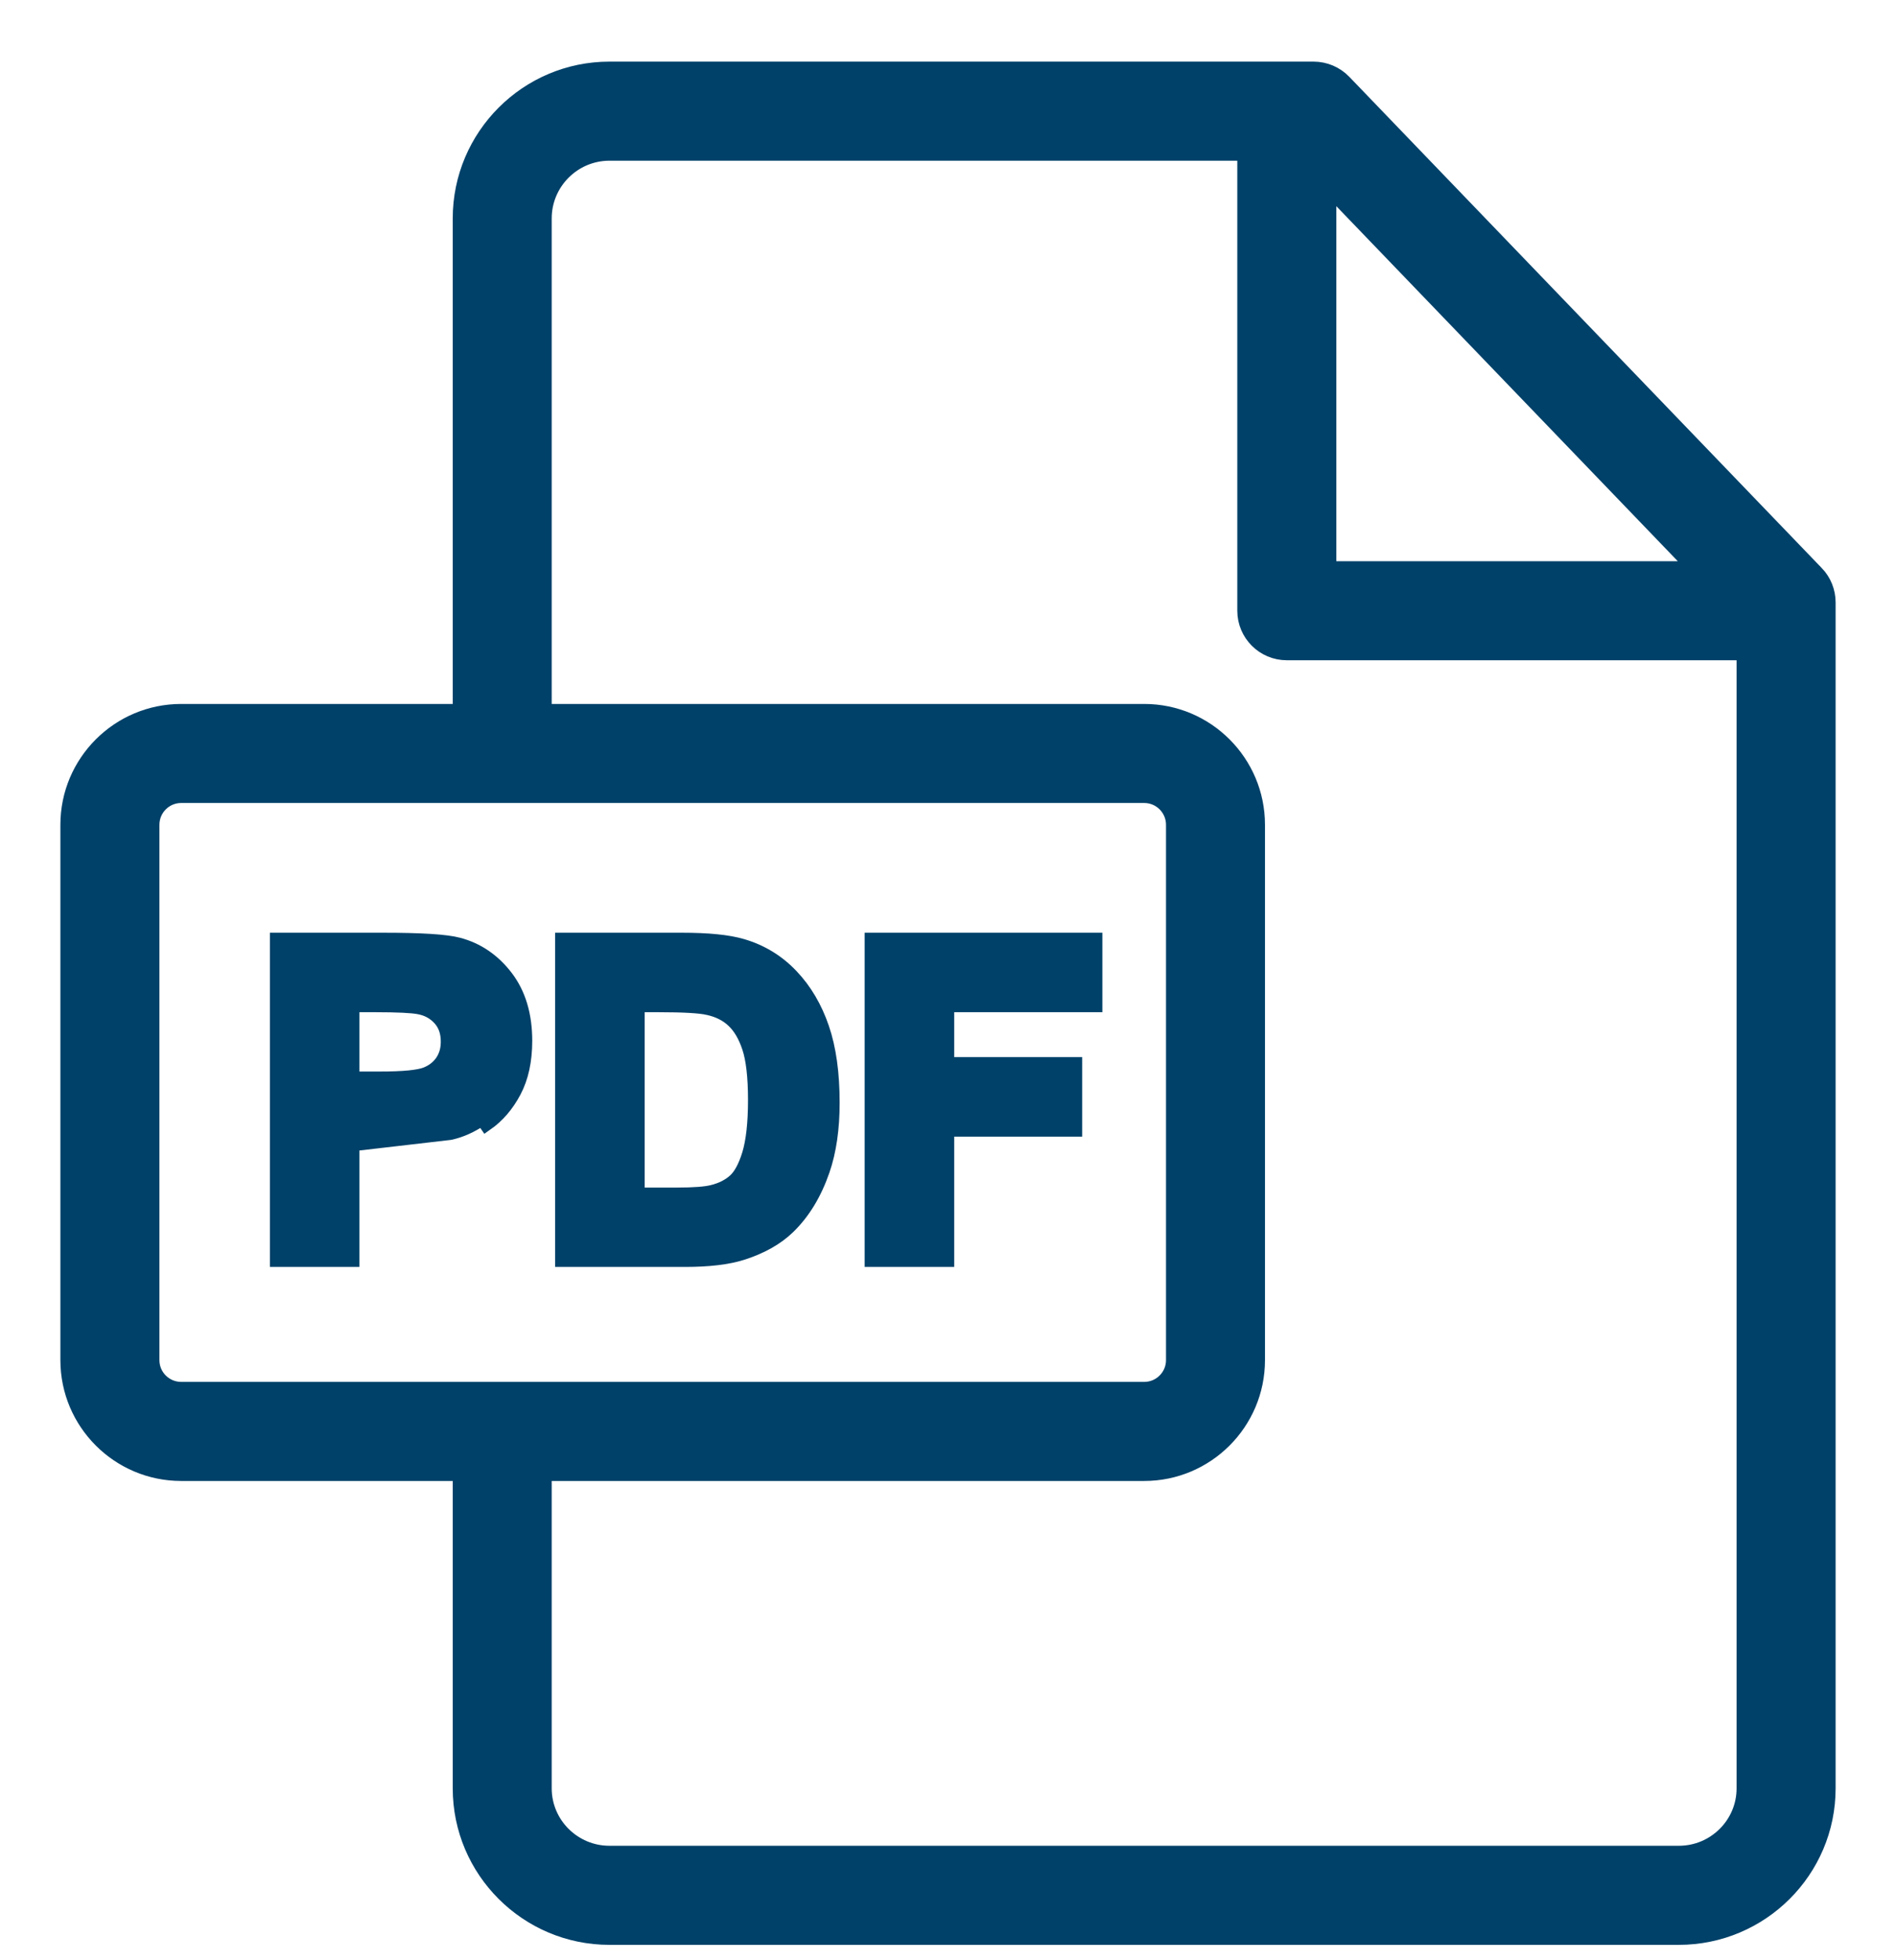 <svg width="30" height="31" viewBox="0 0 30 31" fill="none" xmlns="http://www.w3.org/2000/svg">
<path d="M28.747 9.059L28.746 9.059L21.271 1.291L21.271 1.291C21.144 1.159 20.968 1.084 20.785 1.084H9.643C8.336 1.084 7.273 2.147 7.273 3.454V11.242H2.867C1.873 11.242 1.065 12.05 1.065 13.043V21.51C1.065 22.503 1.873 23.311 2.867 23.311H7.273V28.281C7.273 29.586 8.336 30.647 9.643 30.647H26.564C27.871 30.647 28.935 29.586 28.935 28.282V9.526C28.935 9.352 28.867 9.184 28.747 9.059ZM5.577 19.816V18.097L7.121 17.918C7.293 17.881 7.462 17.804 7.629 17.689L7.691 17.778C7.691 17.778 7.691 17.778 7.691 17.778C7.874 17.651 8.022 17.478 8.137 17.262C8.255 17.04 8.312 16.77 8.312 16.46V16.46C8.312 16.057 8.213 15.717 8.008 15.45C7.807 15.188 7.554 15.015 7.252 14.936C7.054 14.883 6.651 14.86 6.06 14.86H4.489H4.38V14.969V19.816V19.926H4.489H5.468H5.577V19.816ZM6.003 17.055H5.577V15.898H5.941C6.295 15.898 6.519 15.91 6.625 15.93L6.625 15.93C6.761 15.954 6.871 16.015 6.957 16.11L6.957 16.11C7.04 16.202 7.084 16.32 7.084 16.473V16.474C7.084 16.597 7.053 16.701 6.993 16.789C6.932 16.877 6.848 16.943 6.737 16.986C6.686 17.006 6.601 17.024 6.475 17.037C6.351 17.049 6.194 17.055 6.003 17.055ZM11.745 14.957L11.745 14.957C11.518 14.89 11.198 14.86 10.791 14.86H9.003H8.893V14.969V19.816V19.926H9.003H10.844C11.211 19.926 11.513 19.891 11.744 19.818L11.744 19.818C12.044 19.722 12.29 19.585 12.475 19.405C12.714 19.173 12.895 18.872 13.021 18.506L13.021 18.506C13.125 18.203 13.176 17.846 13.176 17.439C13.176 16.977 13.122 16.582 13.011 16.258C12.901 15.935 12.739 15.659 12.524 15.433C12.308 15.205 12.048 15.046 11.745 14.957ZM11.626 18.67L11.626 18.67C11.536 18.751 11.421 18.811 11.277 18.847L11.277 18.847C11.17 18.875 10.985 18.89 10.712 18.89H10.091V15.898H10.421C10.822 15.898 11.078 15.914 11.2 15.942L11.201 15.942C11.368 15.978 11.5 16.046 11.602 16.143C11.705 16.24 11.789 16.379 11.851 16.567C11.912 16.751 11.945 17.025 11.945 17.396C11.945 17.766 11.912 18.049 11.851 18.252C11.787 18.46 11.709 18.595 11.626 18.67ZM17.224 15.898H17.333V15.789V14.969V14.86H17.224H13.901H13.791V14.969V19.816V19.926H13.901H14.88H14.989V19.816V17.866H16.903H17.013V17.756V16.936V16.827H16.903H14.989V15.898H17.224ZM26.805 8.985H21.035V2.989L26.805 8.985ZM2.867 21.963C2.616 21.963 2.413 21.76 2.413 21.51V13.043C2.413 12.793 2.616 12.589 2.867 12.589H18.105C18.355 12.589 18.559 12.793 18.559 13.043V21.51C18.559 21.76 18.355 21.963 18.105 21.963H2.867ZM27.587 28.282C27.587 28.842 27.129 29.299 26.564 29.299H9.643C9.079 29.299 8.62 28.842 8.62 28.281V23.311H18.105C19.098 23.311 19.906 22.503 19.906 21.51V13.043C19.906 12.05 19.098 11.242 18.105 11.242H8.62V3.454C8.62 2.891 9.079 2.432 9.643 2.432H19.687V9.658C19.687 10.03 19.989 10.332 20.361 10.332H27.587V28.282Z" fill="#004169" stroke="#004169" stroke-width="0.219"/>
</svg>
